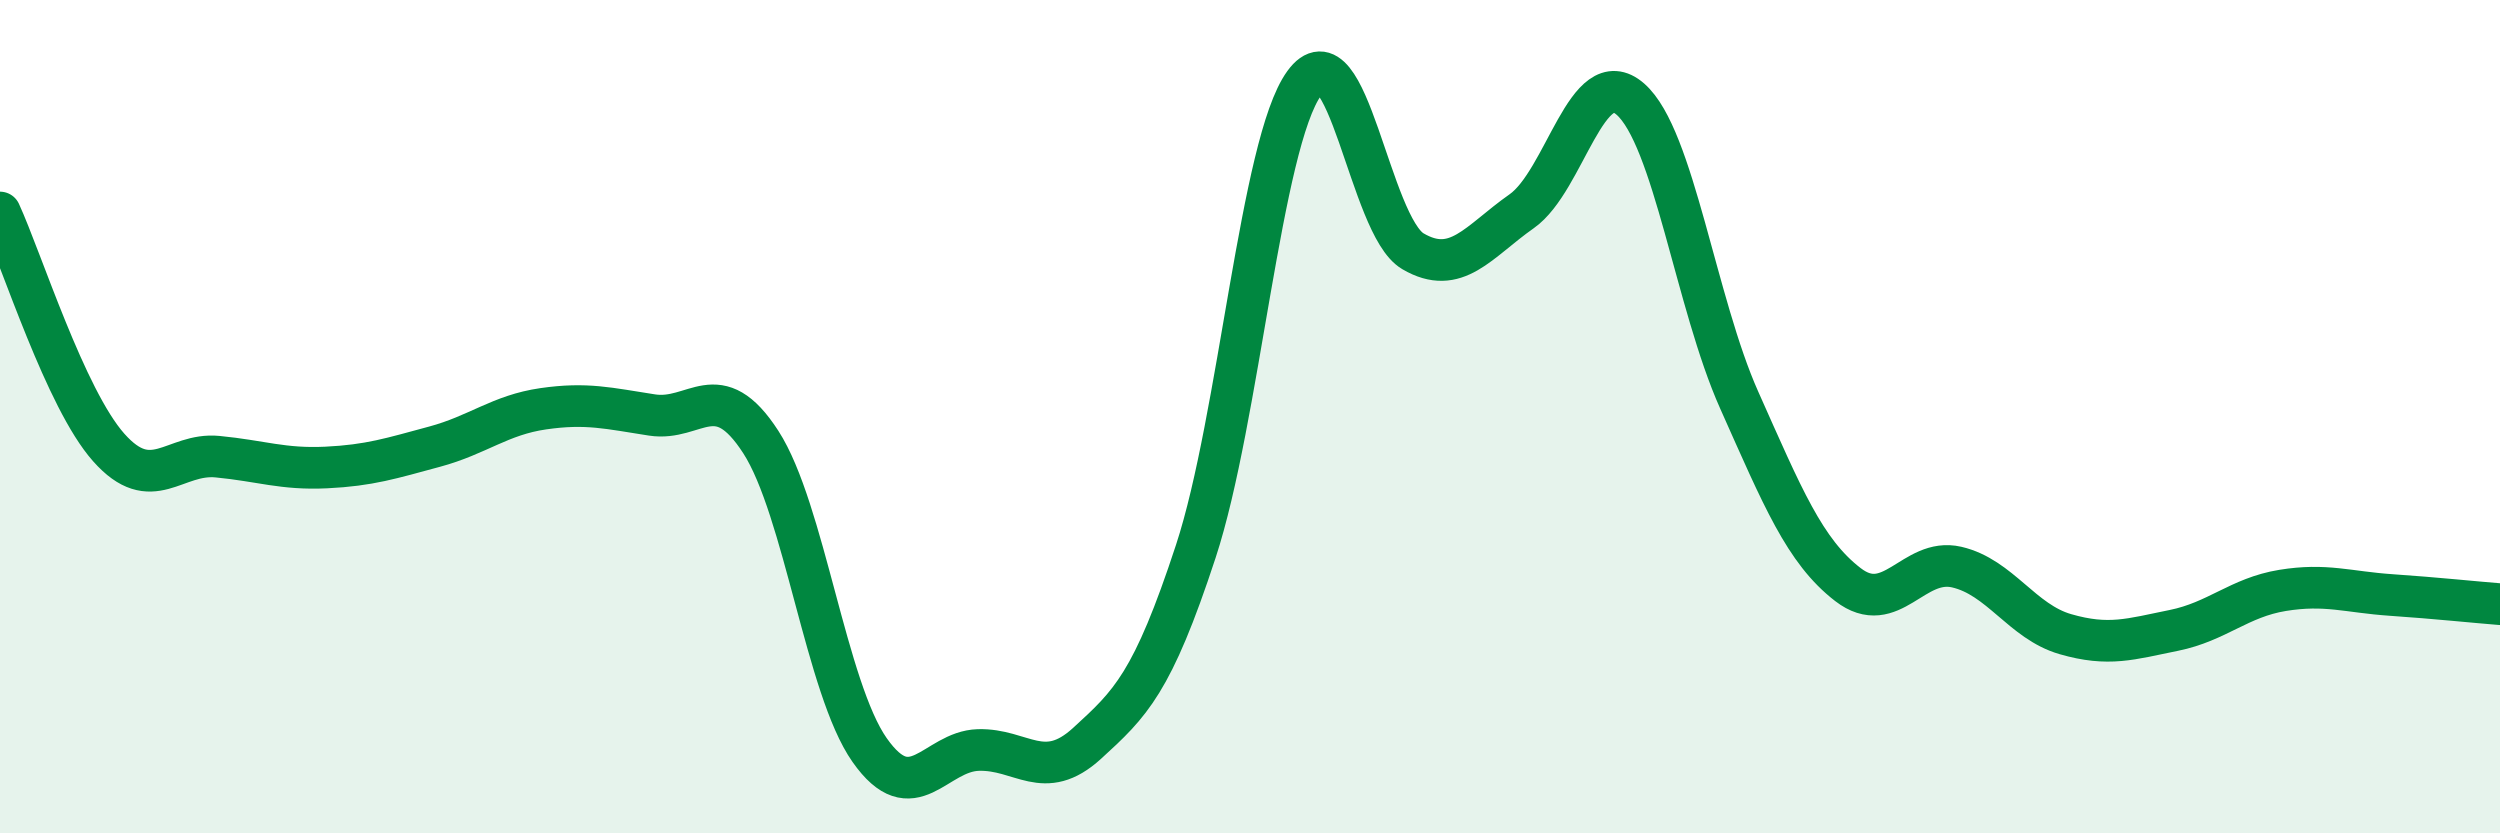 
    <svg width="60" height="20" viewBox="0 0 60 20" xmlns="http://www.w3.org/2000/svg">
      <path
        d="M 0,5.1 C 0.52,6.23 1.57,9.57 2.61,10.74 C 3.65,11.91 4.18,10.86 5.22,10.96 C 6.26,11.06 6.79,11.27 7.83,11.22 C 8.87,11.17 9.39,11 10.43,10.72 C 11.47,10.44 12,9.96 13.04,9.81 C 14.08,9.66 14.61,9.8 15.65,9.96 C 16.69,10.12 17.22,9 18.26,10.61 C 19.3,12.22 19.83,16.52 20.87,18 C 21.91,19.48 22.44,18.03 23.48,18 C 24.52,17.97 25.05,18.79 26.09,17.84 C 27.13,16.89 27.66,16.4 28.7,13.23 C 29.74,10.06 30.26,3.44 31.3,2 C 32.34,0.56 32.87,5.42 33.91,6.03 C 34.95,6.64 35.48,5.8 36.52,5.07 C 37.56,4.34 38.09,1.47 39.13,2.38 C 40.17,3.29 40.7,7.27 41.74,9.6 C 42.78,11.93 43.31,13.23 44.35,14.03 C 45.39,14.83 45.92,13.37 46.96,13.61 C 48,13.85 48.53,14.92 49.57,15.22 C 50.61,15.52 51.13,15.34 52.17,15.13 C 53.21,14.92 53.74,14.34 54.78,14.17 C 55.82,14 56.35,14.21 57.39,14.28 C 58.43,14.35 59.48,14.46 60,14.5L60 20L0 20Z"
        fill="#008740"
        opacity="0.1"
        stroke-linecap="round"
        stroke-linejoin="round"
      />
      <path
        d="M 0,5.1 C 0.52,6.23 1.57,9.57 2.61,10.74 C 3.65,11.91 4.18,10.86 5.22,10.96 C 6.26,11.06 6.79,11.27 7.83,11.22 C 8.87,11.17 9.39,11 10.43,10.72 C 11.47,10.44 12,9.96 13.04,9.81 C 14.08,9.66 14.61,9.8 15.65,9.96 C 16.69,10.12 17.22,9 18.26,10.61 C 19.3,12.22 19.83,16.52 20.87,18 C 21.91,19.48 22.44,18.03 23.48,18 C 24.52,17.97 25.05,18.79 26.09,17.84 C 27.13,16.89 27.66,16.4 28.7,13.23 C 29.74,10.06 30.26,3.44 31.3,2 C 32.34,0.56 32.87,5.42 33.91,6.03 C 34.95,6.64 35.48,5.8 36.52,5.07 C 37.56,4.34 38.09,1.47 39.13,2.38 C 40.17,3.29 40.7,7.27 41.74,9.6 C 42.78,11.93 43.31,13.23 44.35,14.03 C 45.39,14.83 45.92,13.37 46.96,13.61 C 48,13.85 48.53,14.92 49.57,15.22 C 50.61,15.52 51.13,15.34 52.17,15.13 C 53.21,14.92 53.74,14.34 54.78,14.17 C 55.82,14 56.35,14.21 57.39,14.28 C 58.43,14.35 59.48,14.46 60,14.5"
        stroke="#008740"
        stroke-width="1"
        fill="none"
        stroke-linecap="round"
        stroke-linejoin="round"
      />
    </svg>
  